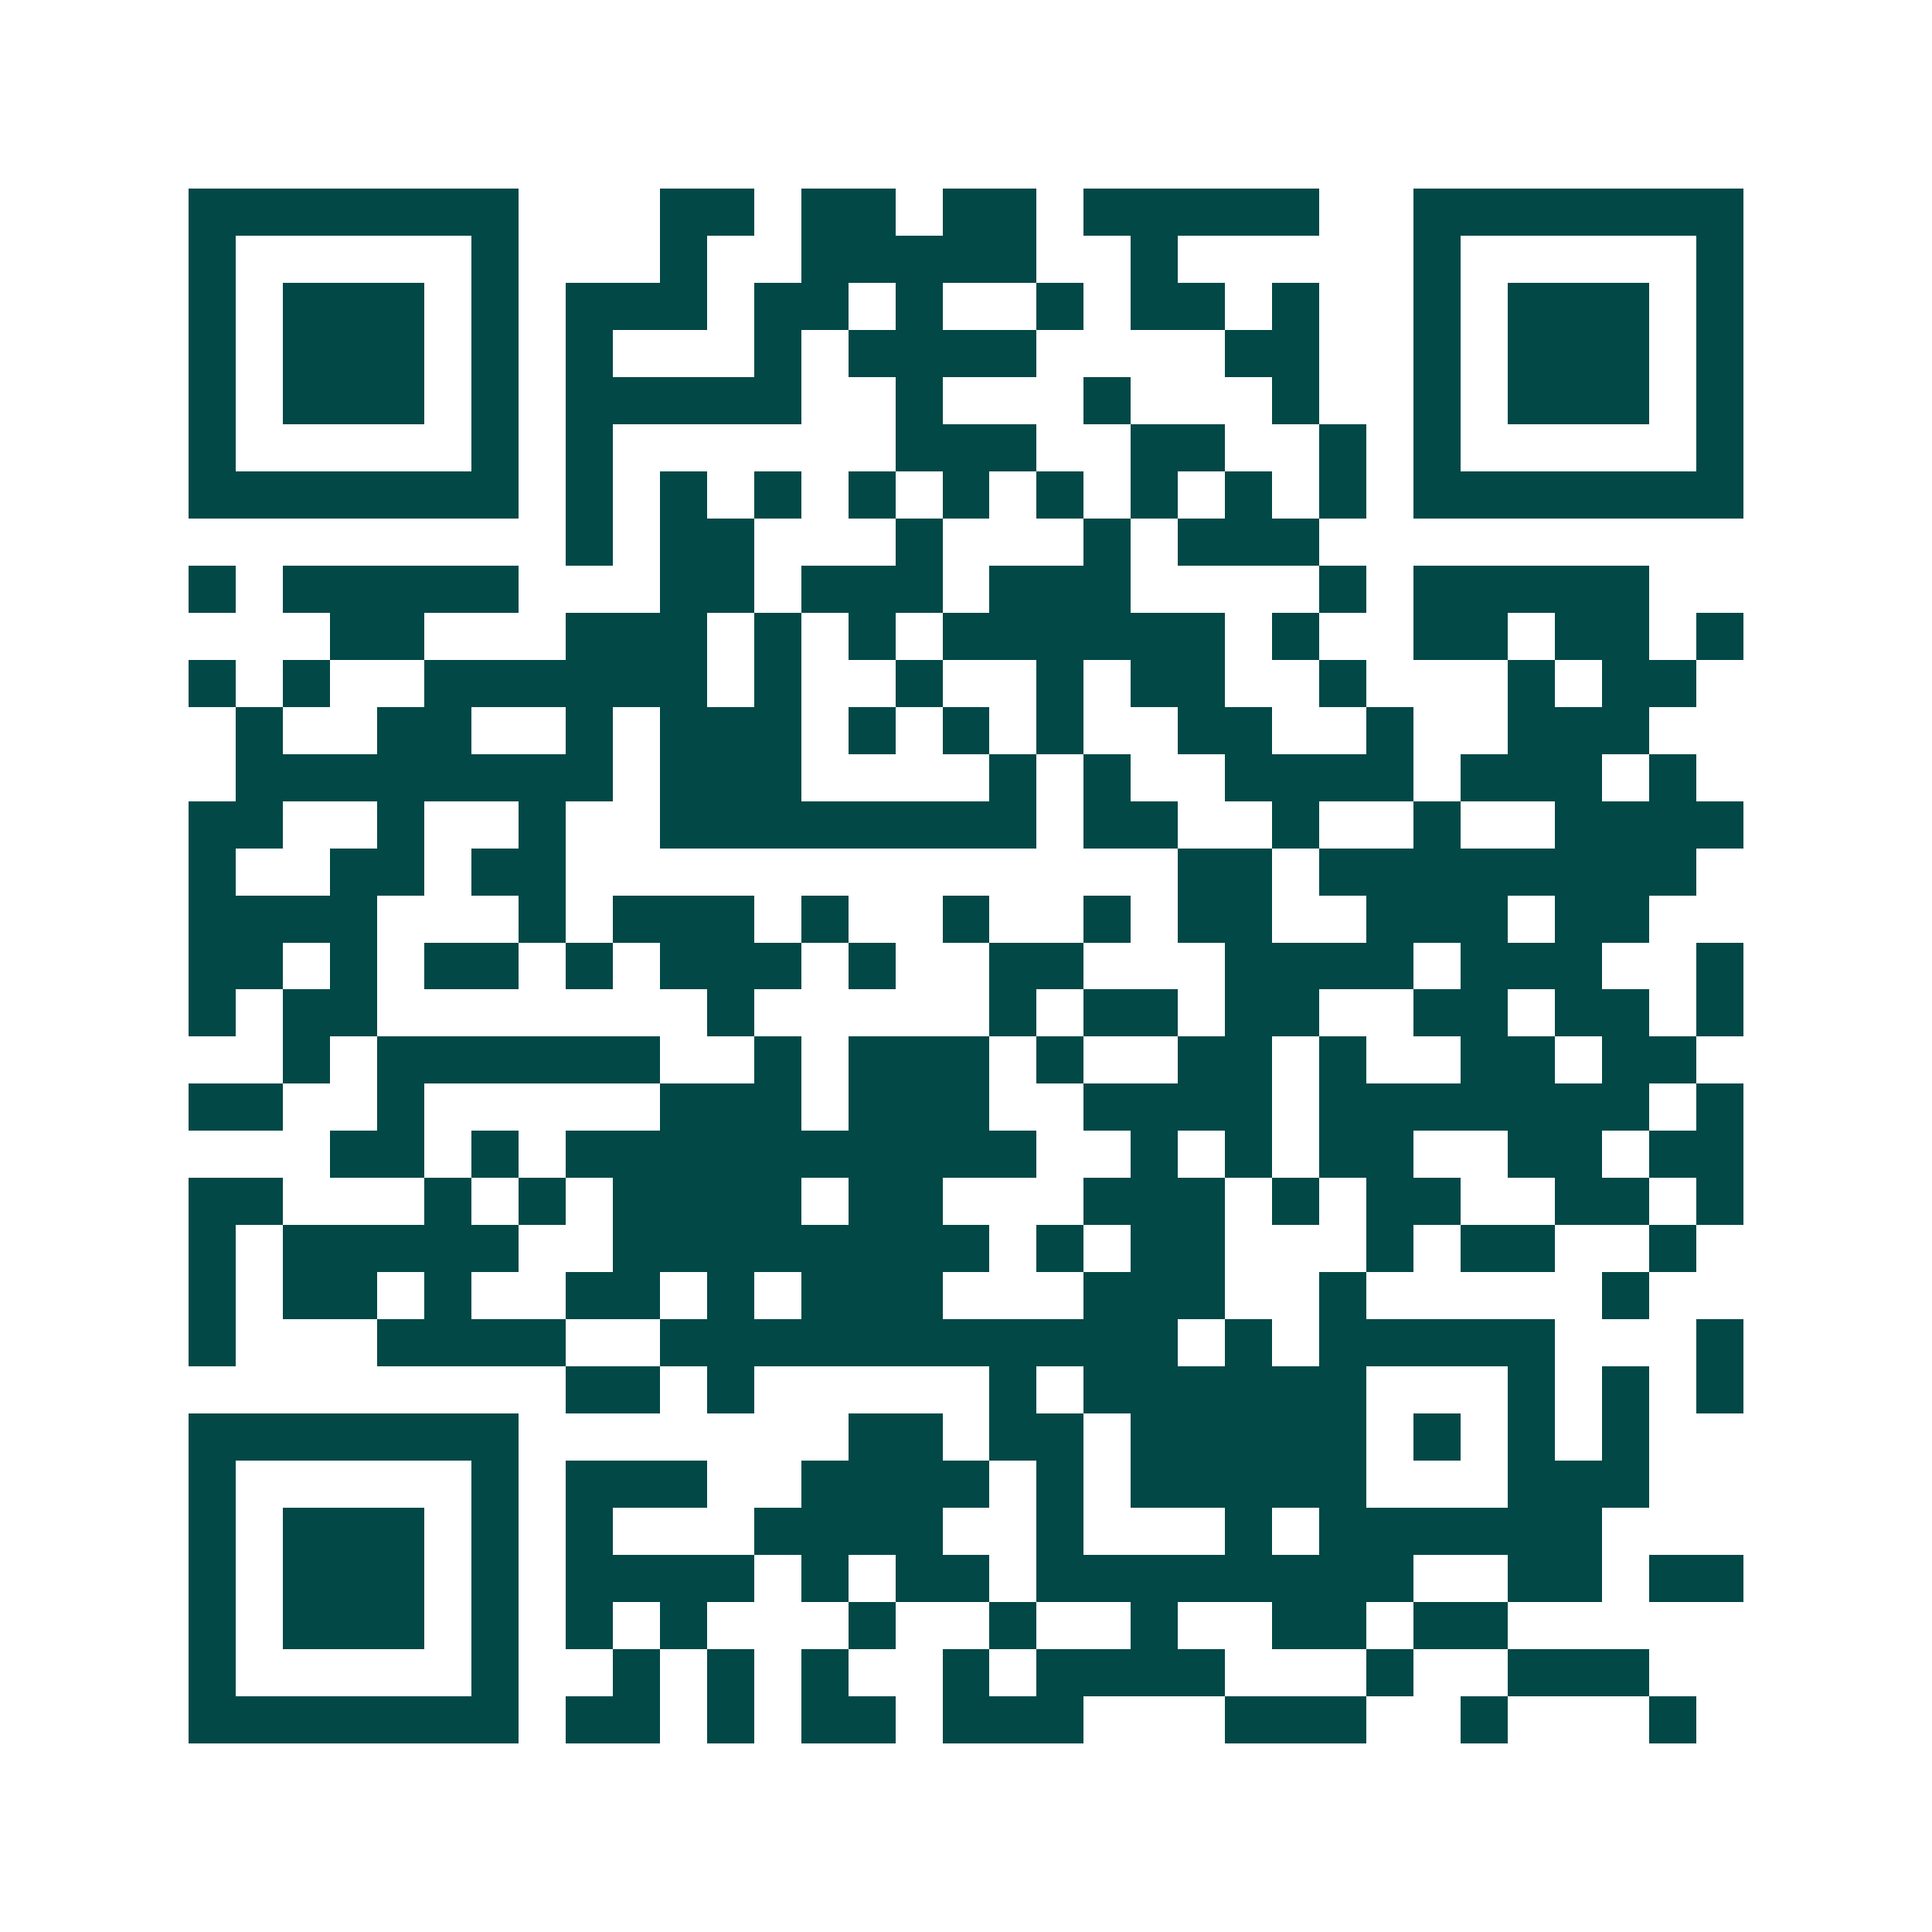<svg xmlns="http://www.w3.org/2000/svg" width="200" height="200" viewBox="0 0 41 41" shape-rendering="crispEdges"><path fill="#ffffff" d="M0 0h41v41H0z"/><path stroke="#014847" d="M4 4.5h7m3 0h2m1 0h2m1 0h2m1 0h5m2 0h7M4 5.5h1m5 0h1m3 0h1m2 0h5m2 0h1m5 0h1m5 0h1M4 6.5h1m1 0h3m1 0h1m1 0h3m1 0h2m1 0h1m2 0h1m1 0h2m1 0h1m2 0h1m1 0h3m1 0h1M4 7.5h1m1 0h3m1 0h1m1 0h1m3 0h1m1 0h4m4 0h2m2 0h1m1 0h3m1 0h1M4 8.5h1m1 0h3m1 0h1m1 0h5m2 0h1m3 0h1m3 0h1m2 0h1m1 0h3m1 0h1M4 9.5h1m5 0h1m1 0h1m6 0h3m2 0h2m2 0h1m1 0h1m5 0h1M4 10.5h7m1 0h1m1 0h1m1 0h1m1 0h1m1 0h1m1 0h1m1 0h1m1 0h1m1 0h1m1 0h7M12 11.5h1m1 0h2m3 0h1m3 0h1m1 0h3M4 12.5h1m1 0h5m3 0h2m1 0h3m1 0h3m4 0h1m1 0h5M7 13.5h2m3 0h3m1 0h1m1 0h1m1 0h6m1 0h1m2 0h2m1 0h2m1 0h1M4 14.5h1m1 0h1m2 0h6m1 0h1m2 0h1m2 0h1m1 0h2m2 0h1m3 0h1m1 0h2M5 15.5h1m2 0h2m2 0h1m1 0h3m1 0h1m1 0h1m1 0h1m2 0h2m2 0h1m2 0h3M5 16.5h8m1 0h3m4 0h1m1 0h1m2 0h4m1 0h3m1 0h1M4 17.5h2m2 0h1m2 0h1m2 0h8m1 0h2m2 0h1m2 0h1m2 0h4M4 18.5h1m2 0h2m1 0h2m13 0h2m1 0h8M4 19.5h4m3 0h1m1 0h3m1 0h1m2 0h1m2 0h1m1 0h2m2 0h3m1 0h2M4 20.5h2m1 0h1m1 0h2m1 0h1m1 0h3m1 0h1m2 0h2m3 0h4m1 0h3m2 0h1M4 21.5h1m1 0h2m7 0h1m5 0h1m1 0h2m1 0h2m2 0h2m1 0h2m1 0h1M6 22.5h1m1 0h6m2 0h1m1 0h3m1 0h1m2 0h2m1 0h1m2 0h2m1 0h2M4 23.5h2m2 0h1m5 0h3m1 0h3m2 0h4m1 0h7m1 0h1M7 24.5h2m1 0h1m1 0h10m2 0h1m1 0h1m1 0h2m2 0h2m1 0h2M4 25.5h2m3 0h1m1 0h1m1 0h4m1 0h2m3 0h3m1 0h1m1 0h2m2 0h2m1 0h1M4 26.5h1m1 0h5m2 0h8m1 0h1m1 0h2m3 0h1m1 0h2m2 0h1M4 27.5h1m1 0h2m1 0h1m2 0h2m1 0h1m1 0h3m3 0h3m2 0h1m5 0h1M4 28.5h1m3 0h4m2 0h11m1 0h1m1 0h5m3 0h1M12 29.5h2m1 0h1m5 0h1m1 0h6m3 0h1m1 0h1m1 0h1M4 30.5h7m7 0h2m1 0h2m1 0h5m1 0h1m1 0h1m1 0h1M4 31.5h1m5 0h1m1 0h3m2 0h4m1 0h1m1 0h5m3 0h3M4 32.5h1m1 0h3m1 0h1m1 0h1m3 0h4m2 0h1m3 0h1m1 0h6M4 33.5h1m1 0h3m1 0h1m1 0h4m1 0h1m1 0h2m1 0h8m2 0h2m1 0h2M4 34.5h1m1 0h3m1 0h1m1 0h1m1 0h1m3 0h1m2 0h1m2 0h1m2 0h2m1 0h2M4 35.5h1m5 0h1m2 0h1m1 0h1m1 0h1m2 0h1m1 0h4m3 0h1m2 0h3M4 36.5h7m1 0h2m1 0h1m1 0h2m1 0h3m3 0h3m2 0h1m3 0h1"/></svg>

